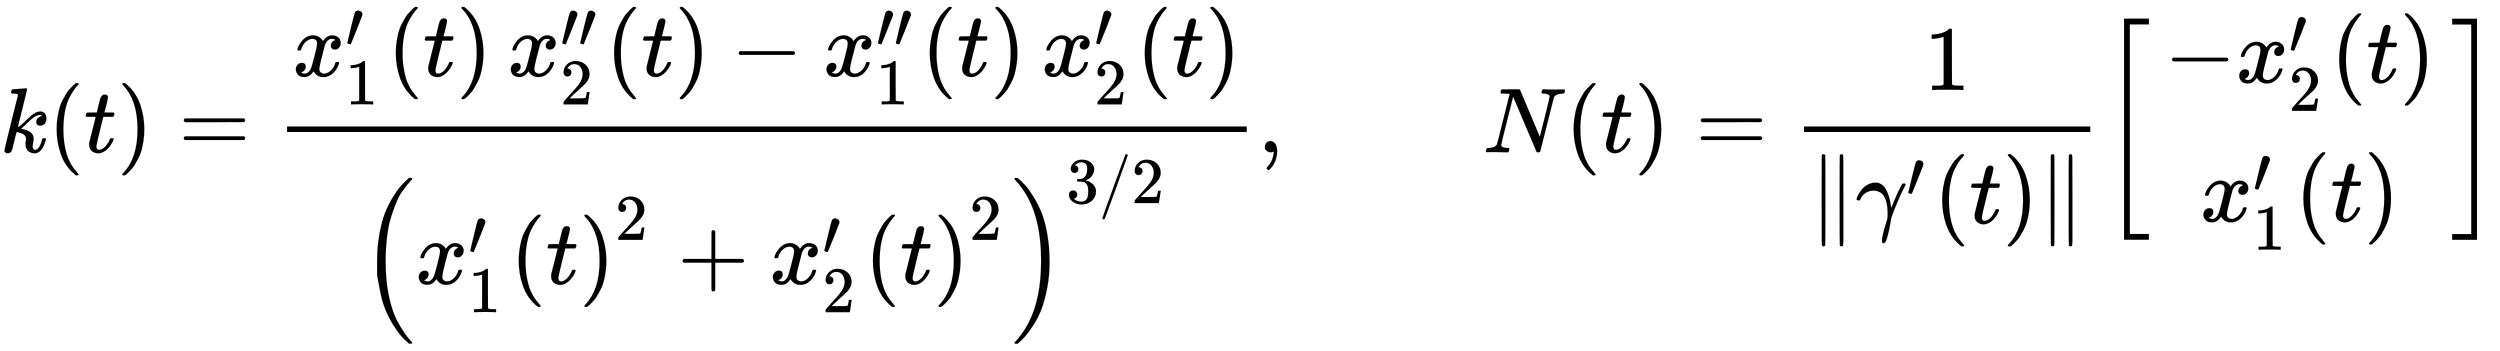 <svg xmlns:xlink="http://www.w3.org/1999/xlink" width="63.019ex" height="8.843ex" style="vertical-align: -5.005ex;" viewBox="0 -1652.5 27132.9 3807.2" role="img" focusable="false" xmlns="http://www.w3.org/2000/svg" aria-labelledby="MathJax-SVG-1-Title"><title id="MathJax-SVG-1-Title">k left parenthesis t right parenthesis equals StartFraction x prime 1 left parenthesis t right parenthesis x double prime 2 left parenthesis t right parenthesis minus x double prime 1 left parenthesis t right parenthesis x prime 2 left parenthesis t right parenthesis Over left parenthesis x prime 1 left parenthesis t right parenthesis squared plus x prime 2 left parenthesis t right parenthesis squared right parenthesis Superscript 3 divided by 2 Baseline EndFraction comma upper N left parenthesis t right parenthesis equals StartFraction 1 Over StartMetric gamma prime left parenthesis t right parenthesis EndMetric EndFraction StartBinomialOrMatrix minus x prime 2 left parenthesis t right parenthesis Choose x prime 1 left parenthesis t right parenthesis EndBinomialOrMatrix</title><defs aria-hidden="true"><path stroke-width="1" id="E2-MJMATHI-6B" d="M121 647Q121 657 125 670T137 683Q138 683 209 688T282 694Q294 694 294 686Q294 679 244 477Q194 279 194 272Q213 282 223 291Q247 309 292 354T362 415Q402 442 438 442Q468 442 485 423T503 369Q503 344 496 327T477 302T456 291T438 288Q418 288 406 299T394 328Q394 353 410 369T442 390L458 393Q446 405 434 405H430Q398 402 367 380T294 316T228 255Q230 254 243 252T267 246T293 238T320 224T342 206T359 180T365 147Q365 130 360 106T354 66Q354 26 381 26Q429 26 459 145Q461 153 479 153H483Q499 153 499 144Q499 139 496 130Q455 -11 378 -11Q333 -11 305 15T277 90Q277 108 280 121T283 145Q283 167 269 183T234 206T200 217T182 220H180Q168 178 159 139T145 81T136 44T129 20T122 7T111 -2Q98 -11 83 -11Q66 -11 57 -1T48 16Q48 26 85 176T158 471L195 616Q196 629 188 632T149 637H144Q134 637 131 637T124 640T121 647Z"></path><path stroke-width="1" id="E2-MJMAIN-28" d="M94 250Q94 319 104 381T127 488T164 576T202 643T244 695T277 729T302 750H315H319Q333 750 333 741Q333 738 316 720T275 667T226 581T184 443T167 250T184 58T225 -81T274 -167T316 -220T333 -241Q333 -250 318 -250H315H302L274 -226Q180 -141 137 -14T94 250Z"></path><path stroke-width="1" id="E2-MJMATHI-74" d="M26 385Q19 392 19 395Q19 399 22 411T27 425Q29 430 36 430T87 431H140L159 511Q162 522 166 540T173 566T179 586T187 603T197 615T211 624T229 626Q247 625 254 615T261 596Q261 589 252 549T232 470L222 433Q222 431 272 431H323Q330 424 330 420Q330 398 317 385H210L174 240Q135 80 135 68Q135 26 162 26Q197 26 230 60T283 144Q285 150 288 151T303 153H307Q322 153 322 145Q322 142 319 133Q314 117 301 95T267 48T216 6T155 -11Q125 -11 98 4T59 56Q57 64 57 83V101L92 241Q127 382 128 383Q128 385 77 385H26Z"></path><path stroke-width="1" id="E2-MJMAIN-29" d="M60 749L64 750Q69 750 74 750H86L114 726Q208 641 251 514T294 250Q294 182 284 119T261 12T224 -76T186 -143T145 -194T113 -227T90 -246Q87 -249 86 -250H74Q66 -250 63 -250T58 -247T55 -238Q56 -237 66 -225Q221 -64 221 250T66 725Q56 737 55 738Q55 746 60 749Z"></path><path stroke-width="1" id="E2-MJMAIN-3D" d="M56 347Q56 360 70 367H707Q722 359 722 347Q722 336 708 328L390 327H72Q56 332 56 347ZM56 153Q56 168 72 173H708Q722 163 722 153Q722 140 707 133H70Q56 140 56 153Z"></path><path stroke-width="1" id="E2-MJMATHI-78" d="M52 289Q59 331 106 386T222 442Q257 442 286 424T329 379Q371 442 430 442Q467 442 494 420T522 361Q522 332 508 314T481 292T458 288Q439 288 427 299T415 328Q415 374 465 391Q454 404 425 404Q412 404 406 402Q368 386 350 336Q290 115 290 78Q290 50 306 38T341 26Q378 26 414 59T463 140Q466 150 469 151T485 153H489Q504 153 504 145Q504 144 502 134Q486 77 440 33T333 -11Q263 -11 227 52Q186 -10 133 -10H127Q78 -10 57 16T35 71Q35 103 54 123T99 143Q142 143 142 101Q142 81 130 66T107 46T94 41L91 40Q91 39 97 36T113 29T132 26Q168 26 194 71Q203 87 217 139T245 247T261 313Q266 340 266 352Q266 380 251 392T217 404Q177 404 142 372T93 290Q91 281 88 280T72 278H58Q52 284 52 289Z"></path><path stroke-width="1" id="E2-MJMAIN-2032" d="M79 43Q73 43 52 49T30 61Q30 68 85 293T146 528Q161 560 198 560Q218 560 240 545T262 501Q262 496 260 486Q259 479 173 263T84 45T79 43Z"></path><path stroke-width="1" id="E2-MJMAIN-31" d="M213 578L200 573Q186 568 160 563T102 556H83V602H102Q149 604 189 617T245 641T273 663Q275 666 285 666Q294 666 302 660V361L303 61Q310 54 315 52T339 48T401 46H427V0H416Q395 3 257 3Q121 3 100 0H88V46H114Q136 46 152 46T177 47T193 50T201 52T207 57T213 61V578Z"></path><path stroke-width="1" id="E2-MJMAIN-32" d="M109 429Q82 429 66 447T50 491Q50 562 103 614T235 666Q326 666 387 610T449 465Q449 422 429 383T381 315T301 241Q265 210 201 149L142 93L218 92Q375 92 385 97Q392 99 409 186V189H449V186Q448 183 436 95T421 3V0H50V19V31Q50 38 56 46T86 81Q115 113 136 137Q145 147 170 174T204 211T233 244T261 278T284 308T305 340T320 369T333 401T340 431T343 464Q343 527 309 573T212 619Q179 619 154 602T119 569T109 550Q109 549 114 549Q132 549 151 535T170 489Q170 464 154 447T109 429Z"></path><path stroke-width="1" id="E2-MJMAIN-2212" d="M84 237T84 250T98 270H679Q694 262 694 250T679 230H98Q84 237 84 250Z"></path><path stroke-width="1" id="E2-MJMAIN-2B" d="M56 237T56 250T70 270H369V420L370 570Q380 583 389 583Q402 583 409 568V270H707Q722 262 722 250T707 230H409V-68Q401 -82 391 -82H389H387Q375 -82 369 -68V230H70Q56 237 56 250Z"></path><path stroke-width="1" id="E2-MJSZ2-28" d="M180 96T180 250T205 541T266 770T353 944T444 1069T527 1150H555Q561 1144 561 1141Q561 1137 545 1120T504 1072T447 995T386 878T330 721T288 513T272 251Q272 133 280 56Q293 -87 326 -209T399 -405T475 -531T536 -609T561 -640Q561 -643 555 -649H527Q483 -612 443 -568T353 -443T266 -270T205 -41Z"></path><path stroke-width="1" id="E2-MJSZ2-29" d="M35 1138Q35 1150 51 1150H56H69Q113 1113 153 1069T243 944T330 771T391 541T416 250T391 -40T330 -270T243 -443T152 -568T69 -649H56Q43 -649 39 -647T35 -637Q65 -607 110 -548Q283 -316 316 56Q324 133 324 251Q324 368 316 445Q278 877 48 1123Q36 1137 35 1138Z"></path><path stroke-width="1" id="E2-MJMAIN-33" d="M127 463Q100 463 85 480T69 524Q69 579 117 622T233 665Q268 665 277 664Q351 652 390 611T430 522Q430 470 396 421T302 350L299 348Q299 347 308 345T337 336T375 315Q457 262 457 175Q457 96 395 37T238 -22Q158 -22 100 21T42 130Q42 158 60 175T105 193Q133 193 151 175T169 130Q169 119 166 110T159 94T148 82T136 74T126 70T118 67L114 66Q165 21 238 21Q293 21 321 74Q338 107 338 175V195Q338 290 274 322Q259 328 213 329L171 330L168 332Q166 335 166 348Q166 366 174 366Q202 366 232 371Q266 376 294 413T322 525V533Q322 590 287 612Q265 626 240 626Q208 626 181 615T143 592T132 580H135Q138 579 143 578T153 573T165 566T175 555T183 540T186 520Q186 498 172 481T127 463Z"></path><path stroke-width="1" id="E2-MJMAIN-2F" d="M423 750Q432 750 438 744T444 730Q444 725 271 248T92 -240Q85 -250 75 -250Q68 -250 62 -245T56 -231Q56 -221 230 257T407 740Q411 750 423 750Z"></path><path stroke-width="1" id="E2-MJMAIN-2C" d="M78 35T78 60T94 103T137 121Q165 121 187 96T210 8Q210 -27 201 -60T180 -117T154 -158T130 -185T117 -194Q113 -194 104 -185T95 -172Q95 -168 106 -156T131 -126T157 -76T173 -3V9L172 8Q170 7 167 6T161 3T152 1T140 0Q113 0 96 17Z"></path><path stroke-width="1" id="E2-MJMATHI-4E" d="M234 637Q231 637 226 637Q201 637 196 638T191 649Q191 676 202 682Q204 683 299 683Q376 683 387 683T401 677Q612 181 616 168L670 381Q723 592 723 606Q723 633 659 637Q635 637 635 648Q635 650 637 660Q641 676 643 679T653 683Q656 683 684 682T767 680Q817 680 843 681T873 682Q888 682 888 672Q888 650 880 642Q878 637 858 637Q787 633 769 597L620 7Q618 0 599 0Q585 0 582 2Q579 5 453 305L326 604L261 344Q196 88 196 79Q201 46 268 46H278Q284 41 284 38T282 19Q278 6 272 0H259Q228 2 151 2Q123 2 100 2T63 2T46 1Q31 1 31 10Q31 14 34 26T39 40Q41 46 62 46Q130 49 150 85Q154 91 221 362L289 634Q287 635 234 637Z"></path><path stroke-width="1" id="E2-MJMAIN-2225" d="M133 736Q138 750 153 750Q164 750 170 739Q172 735 172 250T170 -239Q164 -250 152 -250Q144 -250 138 -244L137 -243Q133 -241 133 -179T132 250Q132 731 133 736ZM329 739Q334 750 346 750Q353 750 361 744L362 743Q366 741 366 679T367 250T367 -178T362 -243L361 -244Q355 -250 347 -250Q335 -250 329 -239Q327 -235 327 250T329 739Z"></path><path stroke-width="1" id="E2-MJMATHI-3B3" d="M31 249Q11 249 11 258Q11 275 26 304T66 365T129 418T206 441Q233 441 239 440Q287 429 318 386T371 255Q385 195 385 170Q385 166 386 166L398 193Q418 244 443 300T486 391T508 430Q510 431 524 431H537Q543 425 543 422Q543 418 522 378T463 251T391 71Q385 55 378 6T357 -100Q341 -165 330 -190T303 -216Q286 -216 286 -188Q286 -138 340 32L346 51L347 69Q348 79 348 100Q348 257 291 317Q251 355 196 355Q148 355 108 329T51 260Q49 251 47 251Q45 249 31 249Z"></path><path stroke-width="1" id="E2-MJMAIN-5B" d="M118 -250V750H255V710H158V-210H255V-250H118Z"></path><path stroke-width="1" id="E2-MJMAIN-5D" d="M22 710V750H159V-250H22V-210H119V710H22Z"></path><path stroke-width="1" id="E2-MJSZ3-5B" d="M247 -949V1450H516V1388H309V-887H516V-949H247Z"></path><path stroke-width="1" id="E2-MJSZ3-5D" d="M11 1388V1450H280V-949H11V-887H218V1388H11Z"></path></defs><g stroke="currentColor" fill="currentColor" stroke-width="0" transform="matrix(1 0 0 -1 0 0)" aria-hidden="true"> <use xlink:href="#E2-MJMATHI-6B" x="0" y="0"></use> <use xlink:href="#E2-MJMAIN-28" x="521" y="0"></use> <use xlink:href="#E2-MJMATHI-74" x="911" y="0"></use> <use xlink:href="#E2-MJMAIN-29" x="1272" y="0"></use> <use xlink:href="#E2-MJMAIN-3D" x="1939" y="0"></use><g transform="translate(2996,0)"><g transform="translate(120,0)"><rect stroke="none" width="10415" height="60" x="0" y="220"></rect><g transform="translate(60,827)"> <use xlink:href="#E2-MJMATHI-78" x="0" y="0"></use> <use transform="scale(0.707)" xlink:href="#E2-MJMAIN-2032" x="809" y="445"></use> <use transform="scale(0.707)" xlink:href="#E2-MJMAIN-31" x="809" y="-435"></use> <use xlink:href="#E2-MJMAIN-28" x="1026" y="0"></use> <use xlink:href="#E2-MJMATHI-74" x="1415" y="0"></use> <use xlink:href="#E2-MJMAIN-29" x="1777" y="0"></use><g transform="translate(2333,0)"> <use xlink:href="#E2-MJMATHI-78" x="0" y="0"></use><g transform="translate(572,314)"> <use transform="scale(0.707)" xlink:href="#E2-MJMAIN-2032"></use> <use transform="scale(0.707)" xlink:href="#E2-MJMAIN-2032" x="275" y="0"></use></g> <use transform="scale(0.707)" xlink:href="#E2-MJMAIN-32" x="809" y="-435"></use></g> <use xlink:href="#E2-MJMAIN-28" x="3395" y="0"></use> <use xlink:href="#E2-MJMATHI-74" x="3785" y="0"></use> <use xlink:href="#E2-MJMAIN-29" x="4146" y="0"></use> <use xlink:href="#E2-MJMAIN-2212" x="4758" y="0"></use><g transform="translate(5759,0)"> <use xlink:href="#E2-MJMATHI-78" x="0" y="0"></use><g transform="translate(572,314)"> <use transform="scale(0.707)" xlink:href="#E2-MJMAIN-2032"></use> <use transform="scale(0.707)" xlink:href="#E2-MJMAIN-2032" x="275" y="0"></use></g> <use transform="scale(0.707)" xlink:href="#E2-MJMAIN-31" x="809" y="-435"></use></g> <use xlink:href="#E2-MJMAIN-28" x="6821" y="0"></use> <use xlink:href="#E2-MJMATHI-74" x="7210" y="0"></use> <use xlink:href="#E2-MJMAIN-29" x="7572" y="0"></use><g transform="translate(8128,0)"> <use xlink:href="#E2-MJMATHI-78" x="0" y="0"></use> <use transform="scale(0.707)" xlink:href="#E2-MJMAIN-2032" x="809" y="445"></use> <use transform="scale(0.707)" xlink:href="#E2-MJMAIN-32" x="809" y="-435"></use></g> <use xlink:href="#E2-MJMAIN-28" x="9154" y="0"></use> <use xlink:href="#E2-MJMATHI-74" x="9544" y="0"></use> <use xlink:href="#E2-MJMAIN-29" x="9905" y="0"></use></g><g transform="translate(797,-1428)"> <use xlink:href="#E2-MJSZ2-28"></use><g transform="translate(597,0)"> <use xlink:href="#E2-MJMATHI-78" x="0" y="0"></use> <use transform="scale(0.707)" xlink:href="#E2-MJMAIN-2032" x="809" y="445"></use> <use transform="scale(0.707)" xlink:href="#E2-MJMAIN-31" x="809" y="-435"></use><g transform="translate(1026,0)"> <use xlink:href="#E2-MJMAIN-28" x="0" y="0"></use> <use xlink:href="#E2-MJMATHI-74" x="389" y="0"></use> <use xlink:href="#E2-MJMAIN-29" x="751" y="0"></use> <use transform="scale(0.707)" xlink:href="#E2-MJMAIN-32" x="1612" y="675"></use></g> <use xlink:href="#E2-MJMAIN-2B" x="2843" y="0"></use><g transform="translate(3843,0)"> <use xlink:href="#E2-MJMATHI-78" x="0" y="0"></use> <use transform="scale(0.707)" xlink:href="#E2-MJMAIN-2032" x="809" y="445"></use> <use transform="scale(0.707)" xlink:href="#E2-MJMAIN-32" x="809" y="-435"></use></g><g transform="translate(4870,0)"> <use xlink:href="#E2-MJMAIN-28" x="0" y="0"></use> <use xlink:href="#E2-MJMATHI-74" x="389" y="0"></use> <use xlink:href="#E2-MJMAIN-29" x="751" y="0"></use> <use transform="scale(0.707)" xlink:href="#E2-MJMAIN-32" x="1612" y="675"></use></g></g> <use xlink:href="#E2-MJSZ2-29" x="7062" y="-1"></use><g transform="translate(7659,877)"> <use transform="scale(0.707)" xlink:href="#E2-MJMAIN-33" x="0" y="0"></use> <use transform="scale(0.707)" xlink:href="#E2-MJMAIN-2F" x="500" y="0"></use> <use transform="scale(0.707)" xlink:href="#E2-MJMAIN-32" x="1001" y="0"></use></g></g></g></g> <use xlink:href="#E2-MJMAIN-2C" x="13651" y="0"></use> <use xlink:href="#E2-MJMATHI-4E" x="16096" y="0"></use> <use xlink:href="#E2-MJMAIN-28" x="16985" y="0"></use> <use xlink:href="#E2-MJMATHI-74" x="17374" y="0"></use> <use xlink:href="#E2-MJMAIN-29" x="17736" y="0"></use> <use xlink:href="#E2-MJMAIN-3D" x="18403" y="0"></use><g transform="translate(19459,0)"><g transform="translate(120,0)"><rect stroke="none" width="3107" height="60" x="0" y="220"></rect> <use xlink:href="#E2-MJMAIN-31" x="1303" y="676"></use><g transform="translate(60,-771)"> <use xlink:href="#E2-MJMAIN-2225" x="0" y="0"></use><g transform="translate(500,0)"> <use xlink:href="#E2-MJMATHI-3B3" x="0" y="0"></use> <use transform="scale(0.707)" xlink:href="#E2-MJMAIN-2032" x="779" y="408"></use></g> <use xlink:href="#E2-MJMAIN-28" x="1346" y="0"></use> <use xlink:href="#E2-MJMATHI-74" x="1735" y="0"></use> <use xlink:href="#E2-MJMAIN-29" x="2097" y="0"></use> <use xlink:href="#E2-MJMAIN-2225" x="2486" y="0"></use></g></g></g><g transform="translate(22806,0)"> <use xlink:href="#E2-MJSZ3-5B"></use><g transform="translate(695,0)"><g transform="translate(-11,0)"><g transform="translate(0,757)"> <use xlink:href="#E2-MJMAIN-2212" x="0" y="0"></use><g transform="translate(778,0)"> <use xlink:href="#E2-MJMATHI-78" x="0" y="0"></use> <use transform="scale(0.707)" xlink:href="#E2-MJMAIN-2032" x="809" y="445"></use> <use transform="scale(0.707)" xlink:href="#E2-MJMAIN-32" x="809" y="-435"></use></g> <use xlink:href="#E2-MJMAIN-28" x="1804" y="0"></use> <use xlink:href="#E2-MJMATHI-74" x="2194" y="0"></use> <use xlink:href="#E2-MJMAIN-29" x="2555" y="0"></use></g><g transform="translate(389,-750)"> <use xlink:href="#E2-MJMATHI-78" x="0" y="0"></use> <use transform="scale(0.707)" xlink:href="#E2-MJMAIN-2032" x="809" y="445"></use> <use transform="scale(0.707)" xlink:href="#E2-MJMAIN-31" x="809" y="-435"></use> <use xlink:href="#E2-MJMAIN-28" x="1026" y="0"></use> <use xlink:href="#E2-MJMATHI-74" x="1415" y="0"></use> <use xlink:href="#E2-MJMAIN-29" x="1777" y="0"></use></g></g></g> <use xlink:href="#E2-MJSZ3-5D" x="3797" y="-1"></use></g></g></svg>